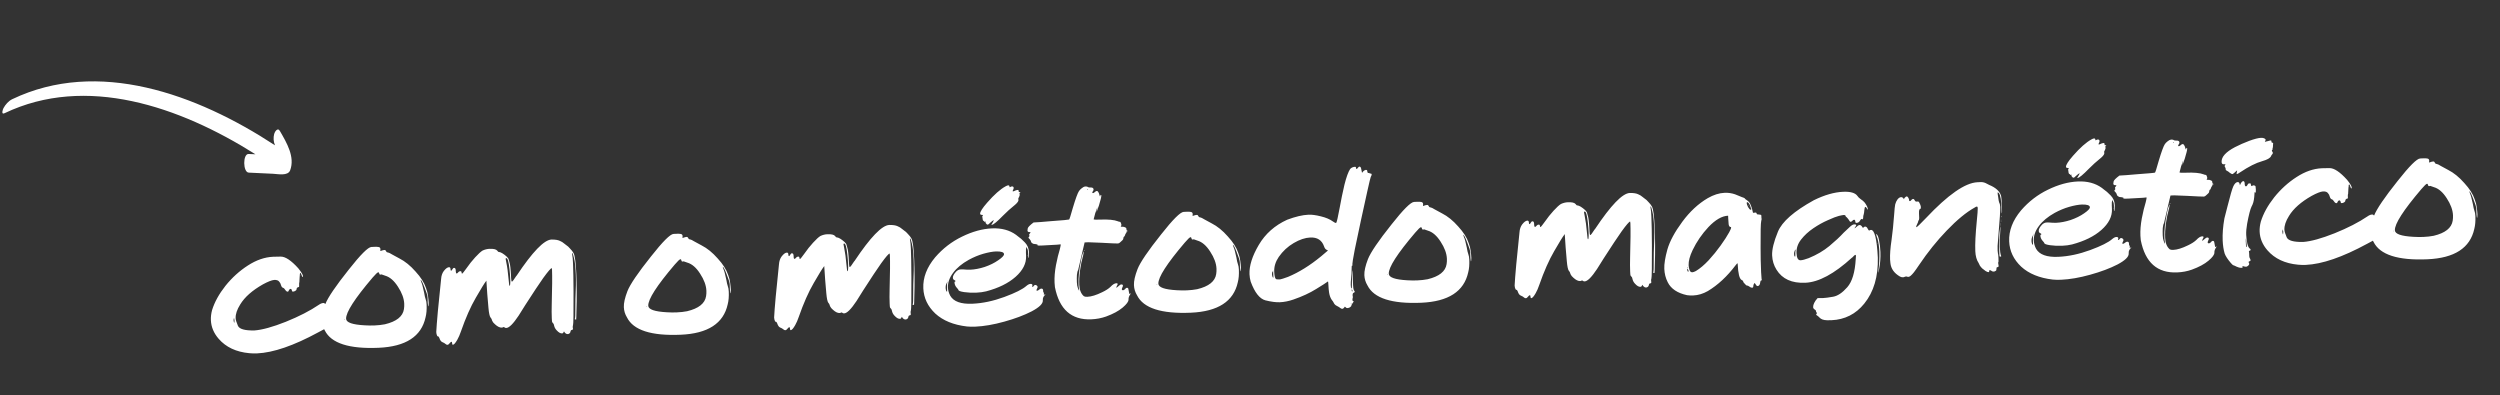 <svg xmlns="http://www.w3.org/2000/svg" width="291" height="46" viewBox="0 0 291 46" fill="none"><rect x="0" y="0" width="291" height="46" fill="#333333" stroke="none"/><g clip-path="url(#clip0_2129_697)"><path d="M0.535 13.175C9.998 8.653 20.885 12.371 29.733 17.958C29.467 17.946 29.203 17.932 28.94 17.923C28.245 17.892 28.271 20.062 28.952 20.093C29.888 20.138 30.826 20.179 31.766 20.226C32.354 20.252 33.517 20.517 33.776 19.817C34.347 18.271 33.393 16.649 32.578 15.243C32.31 14.78 31.971 15.369 31.915 15.59C31.803 16.016 31.826 16.494 32.01 16.914C22.857 10.908 11.373 6.787 1.429 11.543C0.984 11.756 0.634 12.171 0.405 12.585C0.332 12.716 0.091 13.388 0.535 13.175Z" fill="white"></path></g><path d="M34.949 32.058C34.935 32.059 34.928 32.052 34.928 32.038C34.926 32.01 34.933 31.996 34.947 31.996L34.969 32.036L34.949 32.058ZM29.913 41.135C29.609 41.148 29.311 41.14 29.018 41.111C27.487 40.969 26.298 40.411 25.452 39.435C24.883 38.78 24.581 38.059 24.547 37.27C24.531 36.896 24.577 36.506 24.684 36.099C24.976 35.158 25.497 34.213 26.246 33.266C27.009 32.318 27.876 31.532 28.848 30.907C29.832 30.269 30.816 29.928 31.798 29.886C31.84 29.884 32.131 29.878 32.671 29.869C33.211 29.859 33.897 30.315 34.727 31.236C35.078 31.678 35.258 31.975 35.264 32.127C35.267 32.197 35.262 32.232 35.248 32.232C35.179 32.235 35.135 32.175 35.115 32.051C35.052 31.859 34.999 31.765 34.958 31.766C34.916 31.768 34.889 31.943 34.876 32.29C34.869 32.443 34.861 32.582 34.853 32.707C34.857 32.818 34.847 32.894 34.821 32.937C34.809 32.979 34.808 33.118 34.818 33.353C34.806 33.395 34.786 33.417 34.758 33.418L34.738 33.419C34.682 33.421 34.628 33.451 34.575 33.509C34.535 33.552 34.517 33.609 34.52 33.678C34.523 33.733 34.477 33.791 34.382 33.85C34.301 33.909 34.206 33.941 34.095 33.946C34.04 33.948 34.004 33.922 33.988 33.867C33.967 33.715 33.915 33.635 33.832 33.624C33.735 33.629 33.655 33.708 33.592 33.863C33.581 33.919 33.547 33.949 33.492 33.951C33.395 33.955 33.302 33.89 33.213 33.755C33.124 33.606 33.03 33.52 32.932 33.497C32.833 33.459 32.759 33.359 32.711 33.194C32.676 33.03 32.6 32.887 32.484 32.767C32.382 32.633 32.192 32.572 31.915 32.584C31.625 32.611 31.189 32.782 30.606 33.098C29.361 33.804 28.48 34.583 27.962 35.438C27.586 36.036 27.408 36.571 27.428 37.041C27.436 37.235 27.526 37.529 27.695 37.924C27.864 38.305 28.503 38.485 29.611 38.465C30.523 38.398 31.742 38.061 33.269 37.455C34.809 36.833 36.091 36.175 37.114 35.479C37.303 35.346 37.48 35.276 37.646 35.269C37.715 35.266 37.765 35.285 37.794 35.325C37.824 35.365 37.852 35.385 37.88 35.384C37.907 35.382 37.948 35.367 38.002 35.337C38.071 35.306 38.132 35.289 38.188 35.287C38.312 35.282 38.377 35.348 38.383 35.487C38.386 35.556 38.369 35.626 38.33 35.697C38.291 35.754 38.272 35.797 38.273 35.824C38.274 35.852 38.289 35.872 38.317 35.885C38.414 35.88 38.51 35.849 38.604 35.789C38.766 35.685 38.889 35.631 38.972 35.628C39.027 35.625 39.057 35.672 39.061 35.769C39.062 35.797 39.064 35.832 39.066 35.873C39.081 35.9 39.109 35.92 39.151 35.932C39.193 35.944 39.217 35.998 39.221 36.095L39.208 36.283C39.23 36.781 39.202 37.115 39.127 37.285C39.064 37.44 38.878 37.621 38.568 37.829C38.258 38.036 37.75 38.322 37.045 38.685C34.187 40.236 31.809 41.053 29.913 41.135ZM27.265 37.589C27.288 37.491 27.297 37.387 27.293 37.276L27.239 36.987L27.187 37.239C27.191 37.336 27.21 37.439 27.242 37.548L27.265 37.589ZM44.072 40.482C40.64 40.63 38.552 39.958 37.808 38.465C37.584 38.1 37.463 37.703 37.444 37.274C37.424 36.804 37.564 36.181 37.863 35.405C38.175 34.615 39.088 33.273 40.6 31.377C41.967 29.64 42.844 28.764 43.232 28.747L43.647 28.729C43.799 28.722 43.938 28.73 44.064 28.753C44.204 28.774 44.276 28.854 44.282 28.993L44.27 29.18C44.271 29.208 44.279 29.222 44.292 29.221L44.354 29.198C44.517 29.135 44.648 29.102 44.745 29.098C44.8 29.095 44.842 29.107 44.871 29.134C44.9 29.16 44.922 29.194 44.938 29.235C44.967 29.261 44.989 29.295 45.004 29.336C45.033 29.362 45.09 29.381 45.173 29.391C45.257 29.401 45.413 29.478 45.641 29.62L46.492 30.083C47.145 30.415 47.77 30.922 48.367 31.603C48.978 32.27 49.38 32.897 49.572 33.485C49.572 33.499 49.58 33.519 49.595 33.547C49.61 33.574 49.618 33.601 49.62 33.629C49.713 33.86 49.78 34.135 49.822 34.452C49.862 34.755 49.888 35.024 49.898 35.26C49.895 35.509 49.88 35.649 49.854 35.678C49.84 35.678 49.82 35.54 49.794 35.264L49.766 34.6C49.757 34.392 49.636 34.002 49.403 33.43C49.184 32.857 49.033 32.573 48.95 32.576C48.952 32.618 48.984 32.713 49.046 32.863C49.121 32.999 49.228 33.396 49.368 34.056C49.425 34.413 49.484 34.674 49.547 34.838C49.609 34.988 49.646 35.201 49.658 35.478C49.682 36.045 49.641 36.532 49.534 36.939C49.048 39.165 47.227 40.345 44.072 40.482ZM40.126 37.242L40.145 37.199C40.144 37.171 40.136 37.158 40.122 37.158C40.108 37.159 40.102 37.173 40.103 37.201C40.105 37.228 40.112 37.242 40.126 37.242ZM43.606 37.882C44.035 37.863 44.435 37.818 44.806 37.746C46.151 37.425 46.888 36.839 47.018 35.987C47.05 35.778 47.062 35.569 47.053 35.362C47.026 34.739 46.783 34.077 46.323 33.376C45.877 32.674 45.38 32.245 44.832 32.089C44.664 32.04 44.558 32.003 44.515 31.977C44.473 31.951 44.437 31.939 44.41 31.94L44.286 31.966C44.245 31.968 44.209 31.956 44.181 31.93C44.165 31.889 44.149 31.848 44.134 31.807C44.132 31.765 44.117 31.738 44.089 31.726C44.074 31.698 44.059 31.685 44.045 31.686C43.948 31.69 43.722 31.901 43.365 32.318C41.281 34.765 40.254 36.362 40.286 37.11C40.305 37.539 41.03 37.792 42.461 37.868C42.864 37.893 43.246 37.897 43.606 37.882ZM52.716 40.129C52.661 40.132 52.63 40.07 52.625 39.946C52.62 39.835 52.597 39.781 52.556 39.782C52.5 39.785 52.426 39.844 52.334 39.958C52.256 40.073 52.169 40.132 52.072 40.136C52.002 40.139 51.925 40.101 51.838 40.022C51.766 39.955 51.652 39.891 51.497 39.828C51.342 39.766 51.224 39.604 51.143 39.344C51.082 39.222 51.045 39.161 51.031 39.162L50.99 39.164C50.962 39.165 50.926 39.139 50.882 39.085C50.821 38.949 50.787 38.805 50.781 38.653C50.778 38.584 50.798 38.264 50.843 37.694L50.967 36.233C51.193 34.087 51.319 32.834 51.346 32.473C51.371 32.097 51.475 31.788 51.659 31.544C51.882 31.257 52.084 31.11 52.264 31.102C52.374 31.097 52.433 31.171 52.44 31.323L52.442 31.385C52.446 31.468 52.475 31.509 52.531 31.506C52.558 31.505 52.598 31.455 52.649 31.356C52.713 31.242 52.78 31.184 52.849 31.181C52.974 31.175 53.041 31.276 53.05 31.484L53.056 31.629C53.062 31.768 53.099 31.835 53.169 31.832C53.21 31.831 53.264 31.787 53.329 31.701C53.395 31.615 53.476 31.57 53.573 31.565C53.67 31.561 53.721 31.608 53.725 31.704C53.729 31.801 53.752 31.849 53.793 31.847C53.835 31.845 53.999 31.644 54.287 31.243C54.613 30.772 54.955 30.341 55.313 29.951C55.684 29.547 55.97 29.285 56.173 29.165C56.431 29.043 56.699 28.976 56.975 28.964C57.446 28.944 57.747 29.014 57.879 29.175C57.939 29.283 58.011 29.336 58.094 29.332C58.302 29.351 58.601 29.532 58.99 29.876C59.136 30.022 59.21 30.137 59.213 30.22C59.23 30.288 59.255 30.377 59.287 30.487C59.381 30.732 59.447 31.298 59.485 32.183L59.493 32.37C59.505 32.647 59.539 32.784 59.594 32.782C59.65 32.779 59.814 32.564 60.087 32.137L60.146 32.072C61.982 29.317 63.329 27.92 64.187 27.883C64.617 27.879 64.938 27.927 65.15 28.029C65.362 28.117 65.532 28.22 65.662 28.34C65.735 28.406 65.828 28.478 65.942 28.556C66.056 28.621 66.193 28.746 66.354 28.934C66.527 29.106 66.667 29.288 66.772 29.477C66.924 29.776 67.028 30.582 67.085 31.897C67.109 32.464 67.125 33.143 67.131 33.933C67.137 34.709 67.127 35.444 67.102 36.139C67.089 36.819 67.077 37.173 67.064 37.201C66.953 37.192 66.896 37.166 66.895 37.125C66.894 37.111 66.907 37.09 66.933 37.061C66.959 37.018 66.971 36.657 66.97 35.978C66.966 35.562 66.969 35.167 66.981 34.792C67.041 33.611 67.055 32.654 67.023 31.92C66.987 31.076 66.918 30.455 66.818 30.057C66.731 29.645 66.653 29.441 66.584 29.444L66.585 29.485C66.587 29.527 66.598 29.609 66.617 29.733C66.649 29.843 66.677 30.154 66.699 30.666C66.732 31.441 66.752 32.542 66.758 33.97C66.768 36.437 66.748 37.734 66.698 37.861C66.671 37.89 66.662 37.988 66.669 38.154L66.693 38.236C66.698 38.347 66.652 38.404 66.555 38.408C66.472 38.412 66.419 38.483 66.398 38.623C66.376 38.749 66.289 38.836 66.139 38.884L66.076 38.886C65.966 38.891 65.859 38.84 65.758 38.734L65.647 38.572C65.621 38.615 65.595 38.665 65.57 38.721C65.545 38.778 65.498 38.807 65.428 38.81C65.235 38.819 65.029 38.703 64.81 38.463C64.665 38.317 64.568 38.154 64.519 37.976C64.483 37.784 64.436 37.668 64.379 37.629C64.335 37.575 64.299 37.528 64.269 37.488C64.253 37.447 64.24 37.288 64.228 37.011C64.208 36.555 64.206 36.028 64.222 35.431C64.277 33.502 64.288 32.156 64.255 31.395L64.227 31.209C64.116 31.214 63.786 31.596 63.236 32.354C62.779 32.998 62.082 34.047 61.147 35.502C60.927 35.871 60.668 36.285 60.369 36.741C59.744 37.684 59.265 38.162 58.933 38.176C58.85 38.18 58.787 38.161 58.744 38.122C58.7 38.082 58.658 38.063 58.616 38.065C58.589 38.066 58.555 38.081 58.514 38.111C58.487 38.126 58.453 38.134 58.411 38.136C58.176 38.146 57.914 38.019 57.626 37.754C57.467 37.622 57.358 37.489 57.296 37.352C57.246 37.16 57.178 37.025 57.092 36.945C56.989 36.811 56.91 36.44 56.856 35.833C56.755 34.769 56.675 33.712 56.615 32.661C56.601 32.662 56.588 32.683 56.576 32.725C56.392 32.955 55.997 33.596 55.391 34.648C54.784 35.686 54.203 37.001 53.648 38.592C53.525 38.957 53.386 39.275 53.232 39.545C53.012 39.929 52.841 40.124 52.716 40.129ZM59.324 33.272C59.352 33.271 59.371 33.221 59.38 33.124C59.403 33.012 59.407 32.783 59.392 32.437C59.377 32.091 59.347 31.718 59.302 31.318C59.21 30.462 59.088 30.038 58.935 30.044C58.908 30.046 58.887 30.053 58.874 30.068C58.861 30.082 58.855 30.103 58.856 30.131C58.858 30.186 58.885 30.331 58.937 30.564C59.041 31.045 59.133 31.741 59.215 32.653C59.246 33.067 59.283 33.274 59.324 33.272ZM79.243 38.962C75.811 39.111 73.723 38.438 72.979 36.945C72.755 36.581 72.634 36.184 72.616 35.755C72.596 35.284 72.735 34.661 73.034 33.886C73.347 33.096 74.259 31.753 75.772 29.858C77.139 28.121 78.016 27.244 78.403 27.228L78.819 27.21C78.971 27.203 79.11 27.211 79.236 27.233C79.375 27.255 79.448 27.335 79.454 27.474L79.441 27.661C79.442 27.689 79.45 27.702 79.464 27.702L79.525 27.678C79.689 27.616 79.819 27.582 79.916 27.578C79.971 27.576 80.013 27.588 80.042 27.614C80.071 27.641 80.093 27.675 80.109 27.715C80.138 27.742 80.16 27.776 80.176 27.817C80.205 27.843 80.261 27.861 80.344 27.872C80.428 27.882 80.584 27.958 80.812 28.101L81.664 28.563C82.316 28.896 82.941 29.402 83.539 30.084C84.15 30.751 84.551 31.378 84.743 31.966C84.744 31.98 84.751 32 84.767 32.027C84.782 32.054 84.79 32.082 84.791 32.109C84.884 32.341 84.951 32.615 84.993 32.932C85.034 33.236 85.059 33.505 85.069 33.74C85.066 33.99 85.052 34.129 85.025 34.158C85.011 34.159 84.991 34.021 84.966 33.745L84.937 33.081C84.928 32.873 84.807 32.483 84.574 31.911C84.356 31.338 84.205 31.053 84.121 31.057C84.123 31.098 84.155 31.194 84.217 31.344C84.292 31.479 84.4 31.877 84.539 32.536C84.596 32.894 84.656 33.155 84.718 33.319C84.78 33.469 84.817 33.682 84.829 33.959C84.854 34.526 84.812 35.013 84.705 35.42C84.219 37.645 82.398 38.826 79.243 38.962ZM75.297 35.722L75.316 35.68C75.315 35.652 75.307 35.639 75.294 35.639C75.28 35.64 75.273 35.654 75.275 35.682C75.276 35.709 75.283 35.723 75.297 35.722ZM78.777 36.362C79.206 36.344 79.606 36.299 79.978 36.227C81.322 35.906 82.06 35.319 82.189 34.468C82.222 34.258 82.234 34.05 82.225 33.842C82.198 33.22 81.954 32.558 81.494 31.857C81.048 31.155 80.551 30.726 80.004 30.569C79.835 30.521 79.729 30.484 79.687 30.458C79.644 30.432 79.609 30.42 79.581 30.421L79.457 30.447C79.416 30.449 79.381 30.437 79.352 30.41C79.336 30.369 79.321 30.328 79.305 30.288C79.303 30.246 79.288 30.219 79.26 30.206C79.245 30.179 79.23 30.166 79.217 30.166C79.12 30.171 78.893 30.381 78.537 30.799C76.452 33.246 75.426 34.843 75.458 35.59C75.476 36.02 76.201 36.272 77.633 36.349C78.036 36.373 78.417 36.378 78.777 36.362ZM92.043 38.43C91.988 38.433 91.957 38.372 91.952 38.247C91.947 38.136 91.924 38.082 91.883 38.084C91.827 38.086 91.754 38.145 91.661 38.26C91.583 38.374 91.496 38.433 91.399 38.437C91.329 38.44 91.252 38.402 91.165 38.323C91.093 38.257 90.979 38.192 90.824 38.13C90.669 38.067 90.551 37.906 90.47 37.646C90.409 37.523 90.372 37.463 90.358 37.463L90.317 37.465C90.289 37.466 90.253 37.44 90.21 37.386C90.148 37.251 90.114 37.106 90.108 36.954C90.105 36.885 90.126 36.565 90.17 35.995L90.294 34.534C90.52 32.389 90.647 31.136 90.672 30.774C90.698 30.398 90.802 30.089 90.986 29.845C91.209 29.558 91.411 29.411 91.591 29.403C91.701 29.398 91.76 29.472 91.767 29.624L91.769 29.687C91.773 29.77 91.802 29.81 91.858 29.808C91.885 29.806 91.925 29.756 91.976 29.657C92.04 29.543 92.107 29.485 92.177 29.482C92.301 29.477 92.368 29.578 92.377 29.785L92.383 29.93C92.389 30.069 92.427 30.137 92.496 30.134C92.537 30.132 92.591 30.088 92.656 30.002C92.722 29.916 92.803 29.871 92.9 29.867C92.997 29.862 93.048 29.909 93.052 30.006C93.056 30.102 93.079 30.15 93.12 30.148C93.162 30.146 93.326 29.945 93.614 29.545C93.94 29.073 94.282 28.642 94.64 28.253C95.011 27.848 95.297 27.586 95.5 27.467C95.758 27.345 96.026 27.277 96.302 27.266C96.773 27.245 97.074 27.315 97.206 27.476C97.266 27.584 97.338 27.637 97.421 27.633C97.629 27.652 97.928 27.833 98.318 28.177C98.463 28.323 98.537 28.438 98.54 28.521C98.557 28.589 98.582 28.678 98.614 28.788C98.708 29.033 98.774 29.599 98.812 30.485L98.82 30.672C98.832 30.948 98.866 31.085 98.921 31.083C98.977 31.081 99.141 30.866 99.413 30.438L99.473 30.373C101.309 27.618 102.656 26.222 103.514 26.185C103.944 26.18 104.265 26.228 104.477 26.33C104.689 26.418 104.86 26.522 104.989 26.641C105.062 26.707 105.155 26.779 105.269 26.857C105.383 26.922 105.52 27.048 105.681 27.235C105.854 27.407 105.994 27.589 106.099 27.778C106.251 28.077 106.355 28.883 106.412 30.198C106.436 30.765 106.452 31.444 106.458 32.234C106.464 33.01 106.454 33.745 106.429 34.44C106.416 35.12 106.404 35.474 106.391 35.502C106.28 35.493 106.223 35.468 106.222 35.426C106.221 35.412 106.234 35.391 106.26 35.362C106.286 35.319 106.298 34.959 106.297 34.279C106.293 33.863 106.296 33.468 106.308 33.093C106.368 31.912 106.382 30.955 106.35 30.221C106.314 29.377 106.245 28.756 106.145 28.359C106.058 27.946 105.98 27.742 105.911 27.745L105.912 27.786C105.914 27.828 105.925 27.911 105.944 28.035C105.976 28.144 106.004 28.455 106.026 28.967C106.059 29.742 106.079 30.843 106.085 32.271C106.095 34.739 106.075 36.036 106.025 36.163C105.998 36.191 105.989 36.289 105.996 36.455L106.02 36.537C106.025 36.648 105.979 36.705 105.882 36.709C105.799 36.713 105.747 36.785 105.725 36.924C105.703 37.05 105.616 37.137 105.466 37.185L105.403 37.188C105.293 37.193 105.187 37.142 105.085 37.035L104.974 36.873C104.948 36.916 104.922 36.966 104.897 37.022C104.872 37.079 104.825 37.109 104.755 37.112C104.562 37.12 104.356 37.004 104.137 36.764C103.992 36.618 103.895 36.456 103.846 36.278C103.81 36.085 103.763 35.969 103.706 35.93C103.662 35.877 103.626 35.83 103.596 35.789C103.58 35.748 103.567 35.589 103.555 35.313C103.535 34.856 103.533 34.329 103.549 33.732C103.604 31.803 103.615 30.457 103.582 29.696L103.554 29.51C103.443 29.515 103.113 29.897 102.563 30.655C102.106 31.299 101.409 32.348 100.474 33.803C100.254 34.173 99.995 34.586 99.696 35.043C99.071 35.985 98.592 36.463 98.26 36.477C98.177 36.481 98.114 36.463 98.071 36.423C98.027 36.383 97.985 36.364 97.944 36.366C97.916 36.367 97.882 36.383 97.841 36.412C97.814 36.427 97.78 36.436 97.739 36.437C97.503 36.447 97.241 36.32 96.953 36.055C96.794 35.924 96.685 35.79 96.623 35.654C96.573 35.462 96.505 35.326 96.418 35.247C96.316 35.112 96.237 34.741 96.183 34.134C96.082 33.071 96.002 32.013 95.942 30.962C95.928 30.963 95.915 30.984 95.903 31.026C95.719 31.256 95.324 31.897 94.718 32.949C94.111 33.987 93.53 35.302 92.975 36.893C92.852 37.258 92.713 37.577 92.559 37.847C92.34 38.23 92.168 38.425 92.043 38.43ZM98.651 31.573C98.679 31.572 98.698 31.523 98.707 31.425C98.73 31.313 98.734 31.084 98.719 30.738C98.704 30.392 98.674 30.019 98.629 29.619C98.537 28.764 98.415 28.339 98.263 28.346C98.235 28.347 98.214 28.355 98.201 28.369C98.188 28.383 98.182 28.404 98.183 28.432C98.186 28.488 98.213 28.632 98.264 28.865C98.368 29.346 98.461 30.042 98.542 30.954C98.573 31.369 98.61 31.575 98.651 31.573ZM119.621 29.752C119.608 29.753 119.6 29.746 119.6 29.732C119.599 29.705 119.605 29.691 119.619 29.69L119.64 29.71L119.621 29.752ZM113.511 38.023C113.165 38.038 112.846 38.031 112.553 38.002C110.993 37.82 109.765 37.318 108.87 36.497C107.988 35.662 107.523 34.684 107.474 33.563C107.42 32.317 107.881 31.112 108.857 29.947C109.742 28.924 110.782 28.124 111.977 27.545C113.185 26.952 114.35 26.632 115.471 26.583C116.578 26.535 117.511 26.786 118.269 27.336L118.442 27.474C118.713 27.656 118.994 27.901 119.284 28.207C119.589 28.513 119.751 28.894 119.77 29.351C119.762 29.795 119.737 30.017 119.695 30.019C119.682 30.02 119.673 29.993 119.671 29.937L119.668 29.376C119.662 29.251 119.651 29.155 119.634 29.086C119.617 29.017 119.594 28.963 119.565 28.923C119.535 28.869 119.504 28.808 119.474 28.739C119.474 28.753 119.469 28.781 119.457 28.823C119.444 28.852 119.433 28.915 119.423 29.012C119.413 29.096 119.412 29.227 119.419 29.407L119.436 29.802C119.473 30.66 119.065 31.468 118.21 32.226C117.369 32.969 116.228 33.531 114.789 33.912C114.446 33.996 114.067 34.047 113.652 34.065C113.154 34.087 112.681 34.066 112.235 34.002C111.788 33.938 111.563 33.851 111.558 33.74C111.557 33.712 111.484 33.618 111.338 33.458C111.192 33.284 111.114 33.094 111.105 32.886C111.102 32.817 111.122 32.781 111.163 32.779C111.204 32.764 111.224 32.742 111.223 32.715C111.221 32.673 111.171 32.634 111.072 32.596C110.973 32.545 110.92 32.457 110.915 32.333C110.906 32.125 111.041 31.877 111.32 31.587C111.4 31.515 111.474 31.463 111.542 31.432C111.609 31.388 111.712 31.362 111.85 31.357C112.003 31.35 112.232 31.361 112.538 31.389L112.954 31.392C113.466 31.37 114.023 31.263 114.625 31.07C115.226 30.864 115.748 30.606 116.193 30.295C116.651 29.985 116.876 29.746 116.869 29.58C116.859 29.358 116.55 29.254 115.94 29.267C115.525 29.284 115.03 29.375 114.455 29.539C113.893 29.701 113.335 29.934 112.779 30.235C111.967 30.686 111.351 31.198 110.932 31.77C110.513 32.329 110.316 32.899 110.341 33.481C110.354 33.799 110.444 34.114 110.61 34.426C111 35.102 111.859 35.411 113.188 35.354C114.378 35.303 115.614 35.041 116.897 34.57C118.18 34.099 119.042 33.666 119.482 33.273C119.656 33.127 119.812 33.051 119.951 33.045C120.075 33.039 120.154 33.084 120.185 33.18L120.13 33.349L120.174 33.389C120.243 33.386 120.297 33.349 120.335 33.278C120.374 33.207 120.428 33.17 120.497 33.167C120.552 33.164 120.608 33.183 120.666 33.222C120.737 33.26 120.774 33.321 120.777 33.404C120.78 33.459 120.755 33.53 120.703 33.615C120.665 33.686 120.646 33.742 120.648 33.784C120.65 33.825 120.672 33.845 120.713 33.844C120.782 33.841 120.877 33.788 120.998 33.686C121.064 33.627 121.132 33.597 121.202 33.594C121.34 33.588 121.412 33.654 121.418 33.792L121.423 33.896C121.425 33.952 121.441 33.999 121.47 34.04C121.499 34.066 121.514 34.093 121.516 34.121L121.501 34.267C121.502 34.295 121.51 34.308 121.524 34.308L121.709 34.258C121.709 34.272 121.689 34.294 121.649 34.323C121.609 34.353 121.549 34.425 121.471 34.539C121.406 34.639 121.377 34.772 121.384 34.938L121.386 34.979C121.402 35.353 120.97 35.774 120.089 36.241C119.207 36.695 118.143 37.095 116.896 37.44C115.663 37.784 114.535 37.979 113.511 38.023ZM110.237 33.963C110.251 33.963 110.252 33.831 110.24 33.568C110.224 33.181 110.24 32.923 110.29 32.796L110.289 32.755C110.289 32.769 110.276 32.797 110.251 32.84C110.224 32.869 110.186 32.947 110.136 33.074C110.086 33.2 110.065 33.347 110.072 33.513C110.076 33.61 110.094 33.713 110.127 33.823C110.172 33.918 110.209 33.965 110.237 33.963ZM110.328 32.712L110.327 32.691L110.265 32.694C110.266 32.707 110.28 32.714 110.308 32.712L110.328 32.712ZM115.453 26.168C115.411 26.17 115.39 26.164 115.39 26.15L115.507 25.979L115.68 25.659C115.68 25.645 115.673 25.639 115.659 25.639C115.603 25.642 115.462 25.745 115.235 25.949C115.182 26.006 115.129 26.057 115.076 26.101C115.021 26.131 114.98 26.147 114.953 26.148C114.897 26.15 114.826 26.091 114.737 25.97C114.722 25.943 114.713 25.902 114.711 25.846L114.73 25.804C114.729 25.79 114.722 25.784 114.708 25.784L114.626 25.809C114.599 25.81 114.578 25.811 114.564 25.811C114.563 25.797 114.556 25.777 114.54 25.75C114.539 25.722 114.518 25.709 114.476 25.711C114.434 25.699 114.404 25.645 114.386 25.549C114.381 25.438 114.371 25.362 114.356 25.321C114.339 25.266 114.331 25.232 114.33 25.218C114.329 25.191 114.342 25.169 114.369 25.154C114.396 25.125 114.409 25.104 114.408 25.09C114.406 25.035 114.377 25.008 114.321 25.011C114.169 25.017 114.091 24.972 114.087 24.875C114.077 24.654 114.35 24.226 114.905 23.592C115.724 22.655 116.438 22.021 117.048 21.69C117.183 21.615 117.286 21.576 117.355 21.573C117.452 21.569 117.503 21.622 117.507 21.733C117.509 21.774 117.524 21.794 117.551 21.793C117.565 21.793 117.592 21.777 117.633 21.748C117.687 21.718 117.742 21.702 117.797 21.699C117.922 21.694 117.987 21.754 117.992 21.878C117.995 21.947 117.971 22.025 117.919 22.11C117.88 22.181 117.862 22.23 117.863 22.258C117.877 22.271 117.912 22.277 117.967 22.274C118.157 22.169 118.342 22.113 118.522 22.105C118.55 22.117 118.566 22.158 118.569 22.228C118.571 22.283 118.58 22.324 118.595 22.351C118.623 22.364 118.658 22.369 118.699 22.367C118.755 22.365 118.783 22.371 118.783 22.385C118.784 22.398 118.757 22.427 118.704 22.471C118.664 22.515 118.645 22.557 118.647 22.599L118.648 22.619L118.689 22.617C118.703 22.617 118.711 22.63 118.712 22.658L118.62 22.932C118.594 22.989 118.569 23.032 118.542 23.061C118.529 23.075 118.524 23.117 118.527 23.186C118.541 23.199 118.549 23.22 118.55 23.247L118.535 23.373C118.486 23.527 118.294 23.737 117.959 24.001C117.624 24.265 117.223 24.629 116.758 25.093C116.068 25.802 115.633 26.16 115.453 26.168ZM126.207 29.156C126.179 29.157 126.165 29.151 126.164 29.137C126.163 29.109 126.176 29.095 126.204 29.093C126.231 29.092 126.246 29.105 126.247 29.133C126.248 29.147 126.234 29.155 126.207 29.156ZM127.031 37.169C124.72 37.268 123.307 36.019 122.793 33.421C122.772 33.255 122.757 33.083 122.75 32.903C122.723 32.294 122.777 31.619 122.912 30.879C123.059 30.124 123.212 29.493 123.371 28.987C123.441 28.693 123.475 28.518 123.473 28.463C123.472 28.449 123.444 28.443 123.389 28.446L123.058 28.481L121.357 28.575C121.052 28.588 120.879 28.589 120.837 28.577C120.794 28.551 120.766 28.538 120.752 28.539L120.751 28.518L120.792 28.495L120.728 28.457C120.601 28.42 120.51 28.404 120.455 28.406C120.344 28.411 120.246 28.38 120.16 28.315C120.06 28.25 120.009 28.183 120.006 28.113C120.003 28.044 119.95 27.949 119.848 27.829C119.776 27.763 119.732 27.716 119.717 27.689L119.716 27.668C119.715 27.641 119.734 27.605 119.774 27.562C119.814 27.519 119.833 27.483 119.832 27.455C119.83 27.428 119.823 27.407 119.808 27.394C119.793 27.367 119.785 27.346 119.785 27.333C119.783 27.305 119.79 27.284 119.803 27.27C119.815 27.241 119.848 27.198 119.901 27.14C119.94 27.083 119.96 27.048 119.959 27.034C119.958 27.02 119.93 27.014 119.875 27.017C119.695 27.025 119.602 26.966 119.597 26.842C119.596 26.814 119.606 26.73 119.628 26.591C119.65 26.451 119.875 26.22 120.305 25.896C120.762 25.876 121.411 25.827 122.254 25.749C123.677 25.646 124.409 25.58 124.449 25.551C124.49 25.521 124.63 25.078 124.87 24.222C125.197 23.127 125.439 22.465 125.596 22.236C125.674 22.122 125.78 22.013 125.914 21.91C126.048 21.794 126.184 21.725 126.321 21.706C126.474 21.699 126.579 21.722 126.636 21.775C126.694 21.814 126.798 21.831 126.95 21.824C127.172 21.814 127.286 21.893 127.293 22.059C127.296 22.114 127.271 22.177 127.218 22.249C127.166 22.321 127.141 22.377 127.143 22.419C127.144 22.46 127.173 22.48 127.228 22.477C127.27 22.476 127.317 22.453 127.371 22.409C127.491 22.293 127.592 22.233 127.675 22.229L127.738 22.247C127.78 22.259 127.824 22.313 127.87 22.408C127.915 22.489 127.946 22.571 127.964 22.654C127.981 22.722 127.997 22.777 128.012 22.818C128.027 22.845 128.042 22.858 128.056 22.858C128.07 22.857 128.076 22.85 128.076 22.836C128.089 22.822 128.095 22.807 128.095 22.794L128.071 22.732L128.068 22.67L128.112 22.71L128.174 22.707C128.188 22.706 128.195 22.72 128.197 22.747C128.203 22.9 128.109 23.292 127.915 23.924C127.84 24.122 127.778 24.291 127.729 24.431C127.693 24.572 127.668 24.642 127.655 24.643L127.653 24.601C127.651 24.56 127.667 24.455 127.702 24.287L127.735 24.099C127.722 24.113 127.703 24.169 127.68 24.267C127.53 24.648 127.415 25.027 127.334 25.405L127.298 25.532C127.383 25.57 127.619 25.58 128.006 25.563C128.989 25.521 129.699 25.587 130.136 25.762C130.207 25.801 130.277 25.819 130.346 25.816C130.416 25.813 130.475 25.907 130.525 26.099C130.529 26.196 130.525 26.252 130.511 26.266C130.498 26.281 130.479 26.316 130.454 26.373C130.454 26.387 130.489 26.392 130.558 26.389C130.724 26.382 130.857 26.404 130.956 26.455C131.055 26.492 131.106 26.546 131.109 26.615L131.11 26.636C131.113 26.705 131.122 26.76 131.138 26.801C131.167 26.827 131.195 26.847 131.223 26.859C131.251 26.858 131.265 26.871 131.267 26.899C131.267 26.913 131.247 26.921 131.205 26.922L131.184 26.903C131.157 26.918 131.137 26.953 131.126 27.009C131.128 27.051 131.115 27.086 131.089 27.115C131.062 27.144 131.036 27.179 131.01 27.222C130.984 27.265 130.959 27.328 130.935 27.413C130.924 27.482 130.892 27.525 130.837 27.542C130.796 27.557 130.771 27.621 130.762 27.732C130.753 27.843 130.708 27.928 130.627 27.987C130.561 28.046 130.481 28.119 130.387 28.206C130.308 28.292 130.22 28.338 130.123 28.342C129.957 28.349 129.318 28.321 128.206 28.258L126.685 28.199L126.249 28.218L125.494 31.433C125.429 31.532 125.381 31.722 125.352 32C125.336 32.264 125.334 32.549 125.347 32.853C125.36 33.144 125.397 33.364 125.459 33.514C125.537 33.718 125.583 33.82 125.597 33.82C125.611 33.819 125.617 33.798 125.615 33.757L125.556 33.343L125.544 33.073C125.51 32.298 125.609 31.365 125.839 30.274C125.941 29.743 126.051 29.398 126.169 29.241C126.17 29.282 126.142 29.436 126.085 29.702C125.737 30.965 125.586 32.115 125.63 33.153C125.657 33.762 125.835 34.205 126.166 34.481C126.252 34.533 126.384 34.555 126.564 34.547C127.035 34.527 127.609 34.35 128.288 34.016C128.709 33.817 129.033 33.609 129.259 33.391C129.511 33.117 129.741 32.975 129.948 32.966C130.045 32.962 130.095 32.995 130.098 33.064C130.1 33.105 130.068 33.176 130.003 33.276C129.952 33.375 129.927 33.439 129.928 33.466C129.929 33.48 129.936 33.487 129.95 33.486C129.978 33.485 130.058 33.426 130.192 33.309C130.325 33.179 130.433 33.112 130.516 33.108C130.64 33.103 130.705 33.149 130.709 33.245C130.711 33.301 130.687 33.378 130.636 33.477C130.598 33.562 130.58 33.625 130.582 33.667C130.584 33.722 130.599 33.756 130.628 33.769C130.67 33.781 130.705 33.786 130.732 33.785C130.801 33.782 130.876 33.737 130.955 33.651C131.034 33.55 131.101 33.499 131.157 33.496C131.281 33.491 131.346 33.558 131.352 33.696C131.372 33.834 131.399 33.971 131.433 34.108C131.435 34.178 131.451 34.212 131.479 34.211L131.642 34.141C131.642 34.155 131.623 34.183 131.583 34.227C131.505 34.341 131.447 34.447 131.41 34.546C131.372 34.645 131.356 34.749 131.361 34.86C131.371 35.096 131.142 35.41 130.674 35.805C130.206 36.2 129.562 36.546 128.743 36.845C128.211 37.034 127.64 37.142 127.031 37.169ZM126.568 22.111C126.582 22.11 126.595 22.103 126.608 22.088C126.635 22.059 126.647 22.031 126.646 22.003L126.645 21.983C126.632 21.983 126.611 21.998 126.585 22.027C126.572 22.041 126.566 22.062 126.567 22.09L126.568 22.111ZM138.619 36.398C135.187 36.546 133.099 35.873 132.355 34.381C132.131 34.016 132.01 33.619 131.992 33.19C131.971 32.719 132.111 32.096 132.41 31.321C132.722 30.531 133.635 29.188 135.148 27.293C136.514 25.556 137.392 24.68 137.779 24.663L138.194 24.645C138.346 24.638 138.485 24.646 138.611 24.669C138.751 24.69 138.824 24.77 138.83 24.909L138.817 25.096C138.818 25.124 138.826 25.138 138.839 25.137L138.901 25.113C139.064 25.051 139.195 25.018 139.292 25.014C139.347 25.011 139.389 25.023 139.418 25.05C139.447 25.076 139.469 25.11 139.485 25.151C139.514 25.177 139.536 25.211 139.551 25.252C139.58 25.278 139.637 25.297 139.72 25.307C139.804 25.317 139.96 25.394 140.188 25.536L141.04 25.999C141.692 26.331 142.317 26.838 142.915 27.519C143.526 28.186 143.927 28.813 144.119 29.401C144.119 29.415 144.127 29.435 144.142 29.462C144.157 29.489 144.165 29.517 144.167 29.545C144.26 29.776 144.327 30.051 144.369 30.368C144.409 30.671 144.435 30.94 144.445 31.175C144.442 31.425 144.427 31.564 144.401 31.593C144.387 31.594 144.367 31.456 144.341 31.18L144.313 30.516C144.304 30.308 144.183 29.918 143.95 29.346C143.731 28.773 143.58 28.488 143.497 28.492C143.499 28.534 143.531 28.629 143.593 28.779C143.668 28.915 143.775 29.312 143.915 29.971C143.972 30.329 144.032 30.59 144.094 30.754C144.156 30.904 144.193 31.117 144.205 31.394C144.229 31.961 144.188 32.448 144.081 32.855C143.595 35.081 141.774 36.261 138.619 36.398ZM134.673 33.157L134.692 33.115C134.691 33.087 134.683 33.074 134.669 33.074C134.656 33.075 134.649 33.089 134.65 33.117C134.652 33.145 134.659 33.158 134.673 33.157ZM138.153 33.797C138.582 33.779 138.982 33.734 139.353 33.662C140.698 33.341 141.435 32.754 141.565 31.903C141.597 31.694 141.609 31.485 141.6 31.278C141.573 30.655 141.33 29.993 140.87 29.292C140.424 28.59 139.927 28.161 139.379 28.004C139.211 27.956 139.105 27.919 139.062 27.893C139.02 27.867 138.985 27.855 138.957 27.856L138.833 27.882C138.792 27.884 138.757 27.872 138.728 27.845C138.712 27.805 138.696 27.764 138.681 27.723C138.679 27.681 138.664 27.654 138.636 27.641C138.621 27.614 138.606 27.601 138.592 27.602C138.495 27.606 138.269 27.817 137.913 28.234C135.828 30.681 134.801 32.278 134.834 33.026C134.852 33.455 135.577 33.708 137.008 33.784C137.412 33.809 137.793 33.813 138.153 33.797ZM156.243 35.948C156.16 35.952 156.075 35.914 155.989 35.834C155.903 35.769 155.775 35.691 155.604 35.602C155.435 35.526 155.311 35.399 155.234 35.222C155.189 35.127 155.115 35.02 155.013 34.899C154.865 34.684 154.762 34.404 154.706 34.06C154.667 33.798 154.64 33.494 154.625 33.148C154.614 32.885 154.594 32.754 154.566 32.756L154.547 32.777C154.399 32.895 153.947 33.184 153.191 33.647C152.448 34.109 151.571 34.514 150.56 34.863C150.014 35.053 149.485 35.159 148.973 35.181C148.53 35.2 147.972 35.127 147.3 34.962C146.626 34.783 146.054 34.059 145.584 32.79C145.502 32.516 145.455 32.227 145.442 31.923C145.4 30.94 145.76 29.802 146.522 28.507C147.284 27.212 148.385 26.236 149.827 25.577C150.782 25.217 151.612 25.022 152.318 24.991C152.691 24.975 153.165 25.038 153.74 25.18C154.328 25.321 154.802 25.522 155.16 25.784C155.331 25.901 155.444 25.959 155.5 25.956L155.54 25.934C155.606 25.848 155.74 25.26 155.942 24.169C156.099 23.289 156.282 22.401 156.493 21.504C156.718 20.607 156.941 19.995 157.162 19.666C157.308 19.507 157.505 19.423 157.754 19.412C157.81 19.423 157.84 19.471 157.844 19.554C157.847 19.637 157.87 19.677 157.911 19.675C157.939 19.674 157.986 19.631 158.051 19.545C158.116 19.445 158.183 19.393 158.252 19.39C158.28 19.389 158.316 19.408 158.359 19.448C158.402 19.474 158.433 19.563 158.454 19.714C158.487 19.852 158.513 19.968 158.531 20.065L158.534 20.127L158.672 19.954C158.765 19.854 158.866 19.794 158.976 19.775C159.087 19.77 159.144 19.809 159.148 19.892C159.155 20.058 159.2 20.14 159.283 20.136L159.387 20.132L159.388 20.152L159.452 20.191C159.576 20.186 159.647 20.217 159.664 20.286C159.667 20.369 159.63 20.475 159.553 20.603C159.515 20.688 159.385 21.227 159.165 22.221C158.944 23.201 158.695 24.335 158.418 25.622C158.141 26.91 157.899 28.057 157.693 29.064C157.501 30.071 157.407 30.636 157.413 30.761L157.438 30.864C157.439 30.892 157.433 30.906 157.419 30.906L157.398 30.907C157.343 30.91 157.32 31.028 157.33 31.264C157.343 31.554 157.31 32.076 157.232 32.828L157.225 33.161C157.237 33.438 157.264 33.575 157.305 33.573L157.326 33.572C157.354 33.571 157.368 33.252 157.368 32.614C157.376 31.837 157.387 31.448 157.401 31.448C157.415 31.447 157.429 31.613 157.443 31.945L157.498 33.211C157.508 33.46 157.537 33.646 157.584 33.769C157.658 33.863 157.695 33.931 157.697 33.972C157.685 34.014 157.638 34.051 157.556 34.082C157.474 34.114 157.437 34.219 157.445 34.399L157.473 34.564C157.475 34.62 157.464 34.675 157.439 34.732C157.427 34.774 157.422 34.823 157.424 34.878C157.426 34.934 157.428 34.968 157.429 34.982C157.444 35.009 157.472 35.036 157.515 35.062L157.556 35.039C157.57 35.038 157.577 35.045 157.577 35.059C157.578 35.073 157.565 35.101 157.54 35.144C157.514 35.2 157.482 35.25 157.442 35.293C157.351 35.422 157.305 35.5 157.307 35.528C157.31 35.611 157.265 35.682 157.17 35.742C157.09 35.815 156.981 35.854 156.843 35.86C156.773 35.863 156.717 35.845 156.674 35.805C156.631 35.765 156.587 35.725 156.544 35.686C156.531 35.7 156.518 35.721 156.505 35.75C156.492 35.778 156.459 35.814 156.406 35.858C156.367 35.915 156.312 35.945 156.243 35.948ZM148.205 32.323C148.218 32.323 148.225 32.302 148.223 32.26L148.189 31.471C148.175 31.472 148.169 31.5 148.171 31.555C148.134 31.64 148.101 31.697 148.075 31.726C148.062 31.754 148.058 31.817 148.062 31.913C148.066 32.01 148.084 32.107 148.116 32.202C148.148 32.284 148.177 32.325 148.205 32.323ZM149.024 32.517C149.148 32.498 149.449 32.401 149.927 32.228C151.193 31.702 152.476 30.905 153.775 29.837L154.577 29.157L154.386 29.061C154.272 28.997 154.184 28.869 154.12 28.678C153.867 27.954 153.332 27.61 152.515 27.645C151.92 27.671 151.278 27.886 150.588 28.29C149.899 28.694 149.319 29.232 148.849 29.904C148.471 30.461 148.295 31.037 148.32 31.632C148.338 32.033 148.391 32.301 148.48 32.436C148.524 32.504 148.637 32.533 148.817 32.526L149.024 32.517ZM157.404 33.922C157.431 33.921 157.444 33.9 157.442 33.858C157.442 33.845 157.426 33.811 157.396 33.756C157.38 33.702 157.365 33.675 157.351 33.675C157.337 33.676 157.332 33.718 157.336 33.801C157.34 33.884 157.362 33.924 157.404 33.922ZM157.28 35.384L157.299 35.362C157.299 35.348 157.291 35.335 157.277 35.321C157.277 35.321 157.27 35.322 157.256 35.322C157.242 35.323 157.236 35.337 157.237 35.365C157.238 35.379 157.252 35.385 157.28 35.384ZM165.438 35.239C162.006 35.387 159.918 34.715 159.174 33.222C158.951 32.857 158.83 32.461 158.811 32.032C158.791 31.561 158.93 30.938 159.229 30.163C159.542 29.373 160.454 28.03 161.967 26.134C163.334 24.398 164.211 23.521 164.599 23.504L165.014 23.486C165.166 23.48 165.305 23.488 165.431 23.51C165.57 23.532 165.643 23.612 165.649 23.75L165.636 23.938C165.638 23.965 165.645 23.979 165.659 23.979L165.72 23.955C165.884 23.892 166.014 23.859 166.111 23.855C166.166 23.853 166.209 23.865 166.237 23.891C166.266 23.918 166.289 23.951 166.304 23.992C166.333 24.019 166.355 24.052 166.371 24.093C166.4 24.12 166.456 24.138 166.54 24.148C166.623 24.159 166.779 24.235 167.007 24.378L167.859 24.84C168.511 25.172 169.136 25.679 169.734 26.36C170.345 27.027 170.747 27.655 170.938 28.243C170.939 28.256 170.947 28.277 170.962 28.304C170.977 28.331 170.985 28.358 170.986 28.386C171.079 28.618 171.147 28.892 171.188 29.209C171.229 29.512 171.254 29.782 171.265 30.017C171.261 30.267 171.247 30.406 171.22 30.435C171.206 30.436 171.187 30.298 171.161 30.021L171.132 29.357C171.123 29.15 171.002 28.76 170.77 28.188C170.551 27.615 170.4 27.33 170.317 27.334C170.319 27.375 170.35 27.471 170.412 27.621C170.487 27.756 170.595 28.153 170.734 28.813C170.791 29.171 170.851 29.432 170.914 29.595C170.975 29.745 171.012 29.959 171.024 30.235C171.049 30.803 171.008 31.29 170.9 31.697C170.414 33.922 168.593 35.103 165.438 35.239ZM161.492 31.999L161.511 31.956C161.51 31.929 161.503 31.915 161.489 31.916C161.475 31.916 161.469 31.931 161.47 31.958C161.471 31.986 161.479 32 161.492 31.999ZM164.972 32.639C165.401 32.62 165.801 32.575 166.173 32.504C167.518 32.182 168.255 31.596 168.384 30.744C168.417 30.535 168.429 30.327 168.42 30.119C168.393 29.496 168.149 28.834 167.689 28.133C167.243 27.432 166.746 27.003 166.199 26.846C166.03 26.798 165.925 26.761 165.882 26.735C165.839 26.709 165.804 26.697 165.776 26.698L165.653 26.724C165.611 26.726 165.576 26.713 165.547 26.687C165.531 26.646 165.516 26.605 165.5 26.564C165.498 26.523 165.483 26.496 165.455 26.483C165.44 26.456 165.426 26.443 165.412 26.443C165.315 26.447 165.088 26.658 164.732 27.076C162.647 29.523 161.621 31.12 161.653 31.867C161.672 32.296 162.397 32.549 163.828 32.626C164.231 32.65 164.613 32.654 164.972 32.639ZM178.238 34.707C178.183 34.709 178.153 34.648 178.147 34.524C178.142 34.413 178.119 34.359 178.078 34.36C178.022 34.363 177.949 34.422 177.857 34.536C177.778 34.651 177.691 34.71 177.594 34.714C177.525 34.717 177.447 34.679 177.36 34.599C177.288 34.533 177.174 34.469 177.019 34.406C176.864 34.343 176.746 34.182 176.665 33.922C176.605 33.8 176.567 33.739 176.554 33.74L176.512 33.742C176.484 33.743 176.449 33.717 176.405 33.663C176.343 33.527 176.309 33.383 176.303 33.231C176.3 33.162 176.321 32.842 176.365 32.272L176.489 30.81C176.716 28.665 176.842 27.412 176.868 27.051C176.893 26.675 176.998 26.366 177.181 26.122C177.404 25.835 177.606 25.688 177.786 25.68C177.897 25.675 177.955 25.749 177.962 25.901L177.965 25.963C177.968 26.046 177.998 26.087 178.053 26.084C178.081 26.083 178.12 26.033 178.171 25.934C178.236 25.82 178.302 25.762 178.372 25.759C178.496 25.753 178.563 25.854 178.572 26.062L178.578 26.207C178.584 26.346 178.622 26.413 178.691 26.41C178.733 26.409 178.786 26.365 178.852 26.279C178.917 26.193 178.999 26.147 179.095 26.143C179.192 26.139 179.243 26.185 179.247 26.282C179.251 26.379 179.274 26.427 179.316 26.425C179.357 26.423 179.522 26.222 179.809 25.821C180.136 25.35 180.478 24.919 180.835 24.529C181.206 24.125 181.493 23.863 181.695 23.743C181.953 23.621 182.221 23.554 182.498 23.542C182.968 23.522 183.269 23.592 183.401 23.753C183.461 23.861 183.533 23.913 183.616 23.91C183.825 23.929 184.124 24.11 184.513 24.453C184.658 24.6 184.732 24.714 184.736 24.797C184.752 24.866 184.777 24.955 184.81 25.065C184.903 25.31 184.969 25.876 185.008 26.761L185.016 26.948C185.028 27.225 185.061 27.362 185.117 27.36C185.172 27.357 185.336 27.142 185.609 26.715L185.668 26.65C187.504 23.894 188.851 22.498 189.709 22.461C190.139 22.457 190.46 22.505 190.672 22.607C190.884 22.695 191.055 22.798 191.185 22.918C191.257 22.984 191.35 23.056 191.464 23.134C191.578 23.198 191.715 23.324 191.876 23.512C192.05 23.684 192.189 23.865 192.294 24.055C192.446 24.353 192.55 25.16 192.607 26.475C192.631 27.042 192.647 27.721 192.653 28.511C192.659 29.287 192.649 30.022 192.624 30.716C192.612 31.396 192.599 31.75 192.586 31.779C192.475 31.77 192.419 31.744 192.417 31.703C192.416 31.689 192.429 31.668 192.456 31.639C192.482 31.596 192.494 31.235 192.492 30.556C192.488 30.14 192.492 29.745 192.503 29.37C192.563 28.189 192.577 27.232 192.546 26.498C192.509 25.654 192.441 25.033 192.34 24.635C192.253 24.223 192.175 24.018 192.106 24.021L192.108 24.063C192.109 24.105 192.12 24.187 192.139 24.311C192.172 24.421 192.199 24.732 192.221 25.244C192.254 26.018 192.274 27.12 192.281 28.548C192.29 31.015 192.27 32.312 192.22 32.439C192.193 32.468 192.184 32.566 192.191 32.732L192.215 32.814C192.22 32.925 192.174 32.982 192.077 32.986C191.994 32.99 191.942 33.061 191.92 33.201C191.898 33.327 191.811 33.414 191.661 33.462L191.599 33.464C191.488 33.469 191.382 33.418 191.28 33.312L191.169 33.15C191.143 33.193 191.118 33.243 191.092 33.299C191.067 33.356 191.02 33.385 190.951 33.388C190.757 33.397 190.551 33.281 190.333 33.041C190.188 32.895 190.09 32.732 190.041 32.554C190.005 32.362 189.959 32.246 189.901 32.207C189.857 32.153 189.821 32.106 189.791 32.066C189.776 32.025 189.762 31.866 189.75 31.589C189.73 31.133 189.728 30.606 189.744 30.009C189.799 28.079 189.811 26.734 189.778 25.973L189.749 25.787C189.638 25.792 189.308 26.174 188.758 26.932C188.301 27.576 187.605 28.625 186.669 30.079C186.449 30.45 186.19 30.863 185.891 31.319C185.266 32.261 184.788 32.74 184.455 32.754C184.372 32.758 184.309 32.739 184.266 32.7C184.223 32.66 184.18 32.641 184.139 32.643C184.111 32.644 184.077 32.659 184.037 32.689C184.01 32.704 183.975 32.712 183.934 32.714C183.699 32.724 183.437 32.597 183.148 32.332C182.99 32.2 182.88 32.066 182.818 31.93C182.769 31.738 182.7 31.603 182.614 31.523C182.511 31.389 182.432 31.018 182.378 30.41C182.277 29.347 182.197 28.29 182.137 27.239C182.124 27.239 182.111 27.261 182.099 27.303C181.914 27.533 181.519 28.174 180.913 29.226C180.306 30.264 179.725 31.579 179.17 33.169C179.047 33.535 178.909 33.853 178.754 34.123C178.535 34.507 178.363 34.702 178.238 34.707ZM184.847 27.85C184.874 27.849 184.893 27.799 184.903 27.702C184.926 27.59 184.93 27.361 184.915 27.015C184.9 26.669 184.87 26.296 184.825 25.896C184.732 25.04 184.61 24.616 184.458 24.622C184.43 24.623 184.41 24.631 184.396 24.646C184.383 24.66 184.377 24.681 184.378 24.709C184.381 24.764 184.408 24.909 184.459 25.142C184.563 25.623 184.656 26.319 184.737 27.231C184.769 27.645 184.805 27.852 184.847 27.85ZM203.555 23.901C203.541 23.902 203.527 23.902 203.513 23.903C203.512 23.889 203.512 23.875 203.511 23.862L203.531 23.84L203.574 23.859L203.555 23.901ZM203.624 24.065L203.582 24.067L203.582 24.046C203.581 24.032 203.581 24.025 203.581 24.025L203.601 24.024C203.615 24.023 203.622 24.03 203.623 24.044L203.624 24.065ZM197.082 34.392C196.847 34.402 196.611 34.392 196.374 34.36C195.254 34.118 194.505 33.616 194.125 32.856C193.883 32.381 193.749 31.86 193.725 31.293C193.701 30.739 193.821 29.985 194.085 29.031C194.362 28.076 194.94 27.005 195.818 25.816C196.695 24.627 197.682 23.711 198.777 23.068C199.453 22.678 200.11 22.47 200.746 22.442C201.161 22.424 201.566 22.483 201.96 22.618C202.144 22.694 202.299 22.756 202.426 22.806C202.567 22.856 202.672 22.9 202.743 22.938C202.828 22.976 202.899 23.001 202.955 23.012C203.054 23.077 203.111 23.109 203.125 23.109L203.127 23.15C203.141 23.15 203.148 23.156 203.149 23.17C203.163 23.183 203.227 23.229 203.342 23.307C203.541 23.437 203.68 23.605 203.759 23.809C203.851 24.013 203.922 24.225 203.973 24.445L204.05 24.774L204.381 24.739C204.423 24.751 204.452 24.785 204.469 24.839C204.484 24.88 204.499 24.914 204.515 24.941C204.543 24.954 204.661 24.97 204.87 24.988C204.898 24.987 204.926 24.993 204.954 25.006C204.982 25.004 205.004 25.031 205.02 25.086L205.035 25.439C205.049 25.438 205.056 25.452 205.058 25.479L205.006 25.731C204.947 25.956 204.922 26.996 204.933 28.854C204.93 29.741 204.95 30.683 204.993 31.68C205.008 32.039 205.027 32.302 205.048 32.468L205.072 32.55C205.075 32.619 205.049 32.655 204.993 32.657C204.938 32.659 204.906 32.716 204.897 32.828C204.868 33.134 204.764 33.291 204.584 33.299C204.515 33.302 204.458 33.263 204.413 33.181C204.368 33.114 204.331 33.06 204.302 33.02C204.286 32.979 204.271 32.952 204.257 32.938C204.257 32.938 204.25 32.939 204.236 32.939C204.222 32.94 204.209 32.961 204.197 33.003C204.118 33.09 204.081 33.189 204.085 33.299C204.091 33.424 204.045 33.488 203.948 33.492C203.851 33.497 203.745 33.453 203.63 33.361C203.516 33.269 203.41 33.225 203.313 33.229C203.285 33.23 203.242 33.197 203.184 33.13C202.996 32.958 202.9 32.824 202.896 32.727C202.895 32.699 202.88 32.679 202.852 32.666C202.823 32.64 202.78 32.614 202.724 32.589C202.468 32.447 202.317 31.837 202.27 30.757C202.253 30.675 202.237 30.634 202.223 30.635C202.196 30.65 202.13 30.729 202.026 30.872C201.042 32.176 199.962 33.179 198.786 33.882C198.232 34.197 197.664 34.367 197.082 34.392ZM196.423 31.155L196.442 31.113C196.441 31.099 196.434 31.093 196.42 31.093C196.419 31.079 196.412 31.073 196.398 31.073C196.384 31.074 196.378 31.088 196.379 31.116C196.38 31.143 196.388 31.157 196.402 31.156L196.423 31.155ZM196.526 31.629C196.54 31.629 196.546 31.608 196.544 31.566L196.542 31.504C196.479 31.34 196.434 31.259 196.406 31.26C196.392 31.261 196.386 31.282 196.388 31.323C196.397 31.531 196.443 31.633 196.526 31.629ZM196.987 31.693C197.083 31.689 197.22 31.641 197.396 31.55C197.869 31.266 198.364 30.85 198.881 30.301C199.398 29.738 199.865 29.163 200.283 28.576C200.715 27.975 201.046 27.462 201.278 27.036C201.432 26.752 201.507 26.569 201.503 26.485C201.501 26.444 201.487 26.424 201.459 26.425C201.335 26.43 201.254 26.33 201.217 26.123C201.194 25.903 201.177 25.682 201.168 25.46L201.153 25.107C200.433 25.138 199.669 25.58 198.86 26.433C198.104 27.242 197.491 28.135 197.021 29.112C196.69 29.806 196.535 30.395 196.556 30.879C196.565 31.073 196.6 31.259 196.663 31.436C196.727 31.614 196.834 31.699 196.987 31.693ZM203.764 24.412C203.819 24.41 203.846 24.395 203.845 24.367C203.858 24.339 203.864 24.318 203.863 24.304C203.862 24.29 203.855 24.283 203.841 24.284C203.828 24.285 203.813 24.271 203.798 24.244C203.783 24.217 203.774 24.176 203.772 24.121C203.74 24.011 203.7 23.909 203.655 23.814C203.55 23.624 203.455 23.531 203.372 23.535C203.331 23.537 203.312 23.572 203.315 23.641C203.319 23.752 203.375 23.909 203.48 24.113C203.6 24.315 203.695 24.415 203.764 24.412ZM204.971 25.4L204.97 25.379C204.97 25.365 204.962 25.359 204.949 25.359L204.95 25.401L204.971 25.4ZM213.174 37.274L212.654 37.276C212.251 37.266 211.963 37.16 211.787 36.96C211.671 36.84 211.578 36.761 211.507 36.722C211.436 36.684 211.4 36.651 211.399 36.623C211.398 36.609 211.411 36.581 211.437 36.538C211.476 36.495 211.496 36.459 211.494 36.432C211.48 36.418 211.458 36.392 211.428 36.351C211.4 36.325 211.384 36.277 211.381 36.208C211.378 36.139 211.319 36.072 211.206 36.007C211.106 35.942 211.053 35.855 211.049 35.744C211.043 35.605 211.084 35.444 211.173 35.26C211.262 35.076 211.393 34.89 211.565 34.702L211.773 34.694C211.884 34.703 212.016 34.704 212.168 34.697C212.445 34.685 212.845 34.633 213.368 34.541C213.904 34.449 214.457 34.078 215.025 33.43C215.593 32.782 215.92 31.693 216.007 30.164L216.032 29.789C216.029 29.706 216.006 29.665 215.965 29.667C215.909 29.669 215.789 29.771 215.604 29.974L215.563 29.996C213.509 31.873 211.7 32.846 210.136 32.913C208.572 32.981 207.455 32.474 206.785 31.394C206.472 30.895 206.302 30.341 206.276 29.732C206.247 29.054 206.471 28.136 206.947 26.978C207.424 25.807 208.82 24.582 211.135 23.303C212.371 22.695 213.507 22.369 214.545 22.324C215.403 22.287 215.958 22.451 216.209 22.814C216.284 22.936 216.414 23.062 216.6 23.192C216.785 23.309 216.944 23.448 217.076 23.608C217.297 23.932 217.412 24.176 217.419 24.342C217.42 24.37 217.414 24.391 217.401 24.405C217.387 24.406 217.35 24.352 217.29 24.244C217.23 24.136 217.179 24.082 217.138 24.084C217.068 24.087 217.025 24.214 217.008 24.464C216.991 24.7 216.964 24.875 216.927 24.987C216.89 25.086 216.873 25.184 216.877 25.281C216.881 25.364 216.87 25.427 216.844 25.469C216.818 25.512 216.798 25.534 216.784 25.534C216.771 25.535 216.749 25.529 216.721 25.516C216.706 25.489 216.692 25.476 216.678 25.477C216.65 25.478 216.604 25.528 216.539 25.628C216.436 25.827 216.302 25.93 216.136 25.937L216.053 25.94C215.998 25.943 215.969 25.909 215.966 25.84C215.958 25.66 215.906 25.572 215.809 25.576C215.753 25.579 215.686 25.623 215.607 25.71C215.54 25.782 215.48 25.819 215.424 25.822C215.355 25.825 215.282 25.752 215.207 25.602C215.147 25.508 215.067 25.407 214.965 25.301C214.865 25.236 214.814 25.176 214.812 25.12C214.809 25.051 214.745 25.019 214.62 25.025C214.523 25.029 214.331 25.065 214.043 25.133C213.768 25.2 213.345 25.364 212.774 25.624C212.203 25.871 211.634 26.187 211.068 26.572C210.503 26.956 210.029 27.393 209.648 27.881C209.267 28.369 209.089 28.896 209.114 29.463C209.138 30.031 209.296 30.308 209.586 30.296C209.794 30.287 210.109 30.204 210.532 30.047C211.472 29.66 212.277 29.188 212.946 28.633C213.615 28.077 214.168 27.561 214.605 27.084C214.884 26.809 215.124 26.584 215.325 26.408C215.525 26.22 215.694 26.122 215.832 26.116C215.984 26.11 216.062 26.141 216.065 26.21C216.066 26.238 216.034 26.302 215.969 26.401C215.904 26.487 215.871 26.544 215.873 26.572L215.893 26.571C215.907 26.57 215.954 26.534 216.034 26.461C216.207 26.287 216.349 26.198 216.459 26.193C216.584 26.188 216.706 26.293 216.826 26.51L216.847 26.509C216.875 26.508 216.895 26.5 216.909 26.486C216.961 26.414 217.022 26.377 217.091 26.374C217.216 26.368 217.316 26.447 217.392 26.61C217.468 26.759 217.527 26.833 217.568 26.831L217.589 26.831C217.656 26.786 217.718 26.763 217.773 26.76C218.202 26.742 218.471 27.818 218.578 29.991C218.632 32.193 218.106 33.976 217 35.341C216.013 36.562 214.737 37.207 213.174 37.274ZM208.944 29.866C208.972 29.865 208.983 29.802 208.977 29.677C208.969 29.484 208.976 29.317 208.997 29.177L209.012 29.031C208.998 29.032 208.971 29.061 208.932 29.118C208.856 29.287 208.821 29.434 208.827 29.559C208.836 29.767 208.875 29.869 208.944 29.866ZM218.634 31.756L218.645 31.547C218.738 30.809 218.775 30.051 218.755 29.276C218.731 28.708 218.653 28.185 218.521 27.705L218.475 27.603L218.378 27.275C218.377 27.261 218.391 27.253 218.418 27.252C218.419 27.266 218.426 27.273 218.44 27.272C218.554 27.35 218.647 27.582 218.72 27.967C218.805 28.352 218.86 28.807 218.883 29.333C218.911 29.997 218.857 30.679 218.721 31.378C218.677 31.629 218.648 31.755 218.634 31.756ZM218.572 28.41C218.558 28.411 218.551 28.404 218.551 28.39L218.55 28.37C218.549 28.356 218.556 28.349 218.57 28.348C218.583 28.347 218.591 28.354 218.591 28.368L218.572 28.41ZM232.959 25.314C232.944 25.301 232.936 25.266 232.933 25.211C232.931 25.156 232.937 25.128 232.951 25.127L232.972 25.147C232.976 25.244 232.972 25.299 232.959 25.314ZM221.509 32.276C221.385 32.282 221.265 32.252 221.152 32.188C220.483 31.801 220.114 31.283 220.045 30.634C220.026 30.51 220.013 30.372 220.006 30.22C219.98 29.625 220.037 28.86 220.177 27.925C220.294 27.102 220.396 26.099 220.484 24.917C220.517 24.389 220.556 24.013 220.602 23.789C220.661 23.564 220.75 23.373 220.868 23.216C220.999 23.044 221.141 22.954 221.293 22.948C221.418 22.942 221.525 23.021 221.615 23.183L221.636 23.183L221.635 23.162C221.634 23.134 221.653 23.092 221.692 23.035C221.798 22.919 221.886 22.86 221.955 22.857C221.983 22.856 222.018 22.882 222.062 22.936C222.106 22.975 222.143 23.036 222.174 23.118C222.205 23.186 222.222 23.254 222.225 23.324C222.227 23.379 222.242 23.406 222.27 23.405C222.297 23.404 222.318 23.403 222.332 23.402C222.373 23.4 222.42 23.364 222.473 23.292C222.525 23.207 222.599 23.162 222.696 23.158C222.779 23.168 222.837 23.221 222.869 23.317C222.914 23.398 222.958 23.444 223 23.456C223.042 23.468 223.091 23.473 223.146 23.471L223.228 23.447C223.311 23.443 223.384 23.516 223.446 23.666C223.521 23.801 223.568 23.938 223.588 24.076C223.595 24.228 223.577 24.305 223.536 24.307C223.411 24.312 223.357 24.495 223.372 24.855L223.395 25.394C223.385 25.478 223.374 25.548 223.363 25.604C223.351 25.646 223.338 25.667 223.324 25.668L223.283 25.69C223.286 25.759 223.275 25.822 223.25 25.879L223.06 26.303L223.045 26.428C223.046 26.442 223.053 26.449 223.067 26.448C223.136 26.445 223.509 26.09 224.185 25.381C226.744 22.664 228.743 21.274 230.182 21.212L230.597 21.194C230.833 21.198 231.05 21.258 231.249 21.374L231.547 21.527C232.281 21.828 232.735 22.232 232.91 22.737C232.957 22.874 232.997 23.316 233.029 24.063C233.051 24.575 233.042 24.832 233 24.834L232.95 23.671C232.871 22.815 232.728 22.392 232.521 22.401L232.523 22.442C232.529 22.58 232.549 22.739 232.585 22.918C232.629 23.29 232.673 23.524 232.719 23.619C232.778 23.7 232.812 23.858 232.823 24.093C232.832 24.314 232.82 24.675 232.786 25.176C232.781 25.384 232.692 26.532 232.519 28.619L232.522 29.16C232.528 29.298 232.539 29.408 232.557 29.491C232.587 29.559 232.609 29.745 232.622 30.049C232.636 30.368 232.629 30.527 232.602 30.529C232.588 30.529 232.582 30.557 232.584 30.613L232.641 30.964C232.644 31.033 232.604 31.076 232.522 31.094C232.453 31.097 232.412 31.119 232.4 31.161C232.388 31.203 232.383 31.252 232.386 31.307C232.387 31.349 232.382 31.391 232.37 31.433C232.372 31.474 232.339 31.511 232.271 31.541C232.217 31.585 232.149 31.609 232.066 31.612C231.983 31.616 231.913 31.598 231.856 31.559C231.755 31.48 231.67 31.442 231.601 31.445C231.56 31.447 231.54 31.483 231.543 31.552C231.547 31.635 231.528 31.677 231.487 31.679C231.39 31.683 231.27 31.64 231.127 31.549C230.984 31.444 230.848 31.339 230.719 31.234C230.603 31.114 230.515 31.007 230.455 30.913C230.409 30.804 230.363 30.709 230.318 30.627C230.081 30.277 229.95 29.811 229.925 29.23C229.89 28.413 229.949 27.226 230.104 25.666C230.182 24.9 230.217 24.427 230.209 24.247C230.204 24.137 230.188 24.075 230.159 24.062C230.131 24.05 230.11 24.044 230.096 24.044C230.041 24.047 229.959 24.085 229.852 24.159C228.877 24.7 227.792 25.593 226.598 26.837C225.444 28.037 224.371 29.373 223.381 30.844C223.134 31.215 222.931 31.501 222.774 31.702C222.497 32.047 222.29 32.222 222.152 32.228C222.069 32.231 222.006 32.22 221.963 32.194C221.935 32.182 221.9 32.176 221.858 32.178C221.817 32.18 221.762 32.196 221.694 32.227C221.64 32.257 221.578 32.273 221.509 32.276ZM232.844 29.873C232.816 29.875 232.788 29.869 232.76 29.856C232.745 29.829 232.734 29.747 232.728 29.608C232.667 28.197 232.693 27.19 232.806 26.589C232.827 26.436 232.844 26.359 232.858 26.358L232.859 26.379L232.825 27.025C232.767 27.624 232.75 28.186 232.773 28.712C232.795 29.224 232.845 29.575 232.922 29.766L232.945 29.807C232.946 29.848 232.913 29.87 232.844 29.873ZM232.939 25.814L232.918 25.815C232.918 25.815 232.911 25.815 232.897 25.816C232.897 25.816 232.897 25.809 232.896 25.795C232.896 25.781 232.902 25.774 232.916 25.773C232.944 25.772 232.958 25.779 232.958 25.792C232.959 25.806 232.952 25.813 232.939 25.814ZM232.875 26.274L232.867 26.087C232.881 26.087 232.888 26.093 232.889 26.107L232.895 26.253L232.875 26.274ZM232.952 25.647L232.889 25.629L232.908 25.587C232.936 25.585 232.95 25.599 232.951 25.626L232.952 25.647ZM232.884 26.003L232.864 26.004C232.85 26.005 232.843 25.998 232.842 25.985C232.841 25.971 232.848 25.963 232.862 25.963C232.889 25.962 232.904 25.968 232.904 25.982L232.884 26.003ZM246.015 24.292C246.002 24.293 245.994 24.286 245.994 24.273C245.993 24.245 245.999 24.231 246.013 24.23L246.034 24.25L246.015 24.292ZM239.905 32.563C239.559 32.578 239.24 32.571 238.947 32.542C237.387 32.36 236.159 31.858 235.264 31.038C234.382 30.202 233.917 29.224 233.868 28.103C233.814 26.858 234.275 25.652 235.251 24.487C236.136 23.464 237.176 22.664 238.371 22.085C239.579 21.492 240.744 21.172 241.865 21.123C242.972 21.076 243.905 21.326 244.663 21.876L244.836 22.014C245.107 22.197 245.388 22.441 245.678 22.747C245.983 23.053 246.145 23.434 246.164 23.891C246.156 24.335 246.131 24.558 246.089 24.56C246.075 24.56 246.067 24.533 246.065 24.477L246.062 23.916C246.056 23.791 246.045 23.695 246.028 23.626C246.011 23.558 245.988 23.503 245.959 23.463C245.929 23.409 245.898 23.348 245.868 23.28C245.868 23.294 245.863 23.322 245.85 23.364C245.838 23.392 245.827 23.455 245.817 23.552C245.807 23.636 245.806 23.768 245.813 23.948L245.83 24.342C245.867 25.2 245.459 26.008 244.604 26.766C243.763 27.509 242.622 28.072 241.183 28.453C240.84 28.537 240.461 28.588 240.046 28.606C239.548 28.627 239.075 28.606 238.629 28.542C238.182 28.478 237.957 28.391 237.952 28.28C237.951 28.253 237.877 28.159 237.732 27.998C237.586 27.825 237.508 27.634 237.499 27.426C237.496 27.357 237.516 27.322 237.557 27.32C237.598 27.304 237.618 27.282 237.617 27.255C237.615 27.213 237.565 27.174 237.466 27.137C237.367 27.085 237.314 26.997 237.309 26.873C237.3 26.665 237.435 26.417 237.713 26.128C237.794 26.055 237.868 26.003 237.936 25.972C238.003 25.928 238.106 25.903 238.244 25.897C238.396 25.89 238.626 25.901 238.932 25.929L239.348 25.932C239.86 25.91 240.417 25.803 241.019 25.61C241.62 25.404 242.142 25.146 242.587 24.836C243.045 24.525 243.27 24.286 243.263 24.12C243.253 23.899 242.944 23.794 242.334 23.807C241.919 23.825 241.424 23.915 240.849 24.079C240.287 24.242 239.729 24.474 239.173 24.775C238.361 25.226 237.745 25.738 237.326 26.311C236.907 26.87 236.71 27.44 236.735 28.021C236.748 28.339 236.838 28.654 237.004 28.966C237.394 29.642 238.253 29.952 239.582 29.894C240.772 29.843 242.008 29.582 243.291 29.11C244.574 28.639 245.436 28.206 245.876 27.813C246.05 27.667 246.206 27.591 246.345 27.585C246.469 27.579 246.548 27.625 246.579 27.72L246.524 27.889L246.568 27.929C246.637 27.926 246.691 27.889 246.729 27.818C246.768 27.747 246.822 27.71 246.891 27.707C246.946 27.704 247.002 27.723 247.06 27.762C247.131 27.8 247.168 27.861 247.171 27.944C247.174 28 247.149 28.07 247.097 28.155C247.059 28.227 247.04 28.283 247.042 28.324C247.044 28.366 247.066 28.386 247.107 28.384C247.176 28.381 247.271 28.328 247.392 28.226C247.458 28.168 247.526 28.137 247.596 28.134C247.734 28.128 247.806 28.194 247.812 28.333L247.817 28.436C247.819 28.492 247.835 28.54 247.864 28.58C247.893 28.606 247.908 28.634 247.909 28.661L247.895 28.807C247.896 28.835 247.904 28.849 247.918 28.848L248.103 28.798C248.103 28.812 248.083 28.834 248.043 28.863C248.003 28.893 247.943 28.965 247.865 29.079C247.8 29.179 247.771 29.312 247.778 29.478L247.78 29.519C247.796 29.893 247.364 30.314 246.483 30.782C245.601 31.236 244.537 31.635 243.29 31.98C242.057 32.325 240.929 32.519 239.905 32.563ZM236.631 28.504C236.645 28.503 236.646 28.371 236.634 28.108C236.618 27.721 236.634 27.464 236.684 27.337L236.682 27.295C236.683 27.309 236.67 27.337 236.645 27.38C236.618 27.409 236.58 27.487 236.53 27.614C236.48 27.741 236.459 27.887 236.466 28.053C236.47 28.15 236.488 28.253 236.521 28.363C236.566 28.458 236.603 28.505 236.631 28.504ZM236.722 27.252L236.721 27.231L236.659 27.234C236.66 27.248 236.674 27.254 236.701 27.253L236.722 27.252ZM241.847 20.708C241.805 20.71 241.784 20.704 241.784 20.69L241.901 20.519L242.074 20.199C242.074 20.185 242.067 20.179 242.053 20.179C241.997 20.182 241.856 20.285 241.629 20.489C241.576 20.547 241.523 20.597 241.47 20.641C241.415 20.671 241.374 20.687 241.347 20.688C241.291 20.691 241.22 20.631 241.131 20.51C241.116 20.483 241.107 20.442 241.105 20.387L241.124 20.344C241.123 20.331 241.116 20.324 241.102 20.325L241.02 20.349C240.992 20.35 240.972 20.351 240.958 20.352C240.957 20.338 240.949 20.317 240.934 20.29C240.933 20.262 240.912 20.25 240.87 20.251C240.828 20.239 240.798 20.185 240.78 20.089C240.775 19.978 240.765 19.902 240.75 19.861C240.733 19.807 240.725 19.772 240.724 19.759C240.723 19.731 240.736 19.709 240.763 19.694C240.79 19.666 240.803 19.644 240.802 19.63C240.8 19.575 240.771 19.549 240.715 19.551C240.563 19.558 240.485 19.512 240.481 19.415C240.471 19.194 240.744 18.766 241.299 18.132C242.118 17.196 242.832 16.562 243.442 16.23C243.577 16.155 243.68 16.116 243.749 16.113C243.846 16.109 243.896 16.162 243.901 16.273C243.903 16.314 243.918 16.335 243.945 16.333C243.959 16.333 243.986 16.318 244.027 16.288C244.081 16.258 244.136 16.242 244.191 16.24C244.316 16.234 244.38 16.294 244.386 16.418C244.389 16.488 244.364 16.565 244.313 16.65C244.274 16.721 244.255 16.771 244.257 16.798C244.271 16.811 244.306 16.817 244.361 16.815C244.551 16.709 244.736 16.653 244.916 16.645C244.944 16.658 244.959 16.699 244.962 16.768C244.965 16.823 244.974 16.864 244.989 16.892C245.017 16.904 245.052 16.91 245.093 16.908C245.149 16.905 245.177 16.911 245.177 16.925C245.178 16.939 245.151 16.968 245.098 17.012C245.058 17.055 245.039 17.097 245.041 17.139L245.042 17.16L245.083 17.158C245.097 17.157 245.105 17.171 245.106 17.198L245.014 17.473C244.988 17.529 244.963 17.572 244.936 17.601C244.923 17.615 244.918 17.657 244.921 17.726C244.935 17.739 244.943 17.76 244.944 17.788L244.929 17.913C244.88 18.068 244.688 18.277 244.353 18.541C244.018 18.805 243.617 19.169 243.152 19.633C242.462 20.342 242.027 20.701 241.847 20.708ZM252.6 23.696C252.573 23.697 252.559 23.691 252.558 23.677C252.557 23.649 252.57 23.635 252.598 23.634C252.625 23.633 252.64 23.646 252.641 23.674C252.642 23.687 252.628 23.695 252.6 23.696ZM253.425 31.709C251.114 31.809 249.701 30.559 249.187 27.961C249.166 27.796 249.151 27.623 249.144 27.443C249.117 26.834 249.171 26.16 249.306 25.419C249.453 24.664 249.606 24.033 249.765 23.527C249.835 23.233 249.869 23.058 249.867 23.003C249.866 22.989 249.838 22.983 249.783 22.986L249.452 23.021L247.75 23.115C247.446 23.128 247.273 23.129 247.231 23.117C247.188 23.091 247.16 23.078 247.146 23.079L247.145 23.058L247.186 23.036L247.121 22.997C246.995 22.961 246.904 22.944 246.849 22.946C246.738 22.951 246.64 22.921 246.554 22.855C246.454 22.79 246.403 22.723 246.4 22.654C246.397 22.584 246.344 22.49 246.242 22.369C246.169 22.303 246.126 22.256 246.111 22.229L246.11 22.209C246.109 22.181 246.128 22.145 246.168 22.102C246.207 22.059 246.227 22.023 246.226 21.996C246.224 21.968 246.217 21.948 246.202 21.934C246.187 21.907 246.179 21.887 246.179 21.873C246.177 21.845 246.183 21.824 246.197 21.81C246.209 21.782 246.242 21.738 246.295 21.681C246.334 21.624 246.353 21.588 246.353 21.574C246.352 21.56 246.324 21.555 246.269 21.557C246.089 21.565 245.996 21.506 245.991 21.382C245.99 21.354 246 21.271 246.022 21.131C246.043 20.991 246.269 20.76 246.699 20.436C247.156 20.416 247.805 20.368 248.647 20.29C250.071 20.187 250.803 20.12 250.843 20.091C250.884 20.061 251.024 19.619 251.264 18.762C251.591 17.667 251.833 17.005 251.99 16.776C252.068 16.662 252.174 16.553 252.308 16.451C252.442 16.334 252.578 16.266 252.715 16.246C252.868 16.239 252.973 16.262 253.03 16.315C253.087 16.355 253.192 16.371 253.344 16.364C253.566 16.355 253.68 16.433 253.687 16.599C253.69 16.654 253.665 16.718 253.612 16.789C253.56 16.861 253.535 16.917 253.536 16.959C253.538 17 253.567 17.02 253.622 17.018C253.664 17.016 253.711 16.993 253.765 16.949C253.885 16.833 253.986 16.773 254.069 16.77L254.132 16.788C254.174 16.8 254.218 16.853 254.264 16.948C254.309 17.03 254.34 17.111 254.358 17.194C254.375 17.262 254.391 17.317 254.406 17.358C254.421 17.385 254.436 17.398 254.45 17.398C254.464 17.397 254.47 17.39 254.47 17.376C254.483 17.362 254.489 17.348 254.489 17.334L254.465 17.272L254.462 17.21L254.506 17.25L254.568 17.247C254.582 17.247 254.589 17.26 254.59 17.288C254.597 17.44 254.503 17.832 254.309 18.465C254.234 18.662 254.172 18.831 254.123 18.972C254.087 19.112 254.062 19.182 254.048 19.183L254.047 19.141C254.045 19.1 254.061 18.995 254.095 18.827L254.129 18.639C254.116 18.653 254.097 18.709 254.074 18.808C253.924 19.188 253.809 19.568 253.728 19.945L253.692 20.072C253.777 20.11 254.013 20.12 254.4 20.104C255.383 20.061 256.093 20.128 256.53 20.303C256.601 20.341 256.671 20.359 256.74 20.356C256.81 20.353 256.869 20.448 256.919 20.64C256.923 20.736 256.919 20.792 256.905 20.806C256.892 20.821 256.873 20.856 256.848 20.913C256.848 20.927 256.883 20.932 256.952 20.929C257.118 20.922 257.251 20.944 257.35 20.995C257.449 21.032 257.5 21.086 257.503 21.155L257.504 21.176C257.507 21.245 257.516 21.3 257.532 21.341C257.56 21.367 257.589 21.387 257.617 21.4C257.645 21.398 257.659 21.412 257.661 21.439C257.661 21.453 257.641 21.461 257.599 21.463L257.578 21.443C257.55 21.458 257.531 21.493 257.52 21.549C257.522 21.591 257.509 21.626 257.483 21.655C257.456 21.684 257.43 21.72 257.404 21.762C257.378 21.805 257.353 21.869 257.329 21.953C257.318 22.023 257.286 22.066 257.231 22.082C257.19 22.097 257.165 22.161 257.156 22.272C257.147 22.384 257.102 22.469 257.021 22.528C256.955 22.586 256.874 22.659 256.781 22.746C256.702 22.833 256.614 22.878 256.517 22.882C256.351 22.889 255.712 22.861 254.6 22.799L253.079 22.739L252.643 22.758L251.888 25.973C251.823 26.073 251.775 26.262 251.746 26.541C251.73 26.805 251.728 27.089 251.741 27.393C251.754 27.684 251.791 27.904 251.853 28.054C251.931 28.259 251.977 28.361 251.991 28.36C252.005 28.36 252.011 28.338 252.009 28.297L251.949 27.884L251.938 27.614C251.904 26.839 252.003 25.905 252.233 24.814C252.335 24.283 252.445 23.938 252.563 23.781C252.564 23.822 252.536 23.976 252.478 24.242C252.131 25.505 251.98 26.655 252.024 27.693C252.051 28.302 252.229 28.745 252.56 29.022C252.646 29.073 252.778 29.096 252.958 29.088C253.429 29.067 254.003 28.89 254.682 28.556C255.103 28.357 255.427 28.149 255.653 27.931C255.905 27.657 256.135 27.516 256.342 27.507C256.439 27.502 256.489 27.535 256.492 27.604C256.494 27.646 256.462 27.716 256.397 27.816C256.346 27.915 256.321 27.979 256.322 28.007C256.323 28.02 256.33 28.027 256.344 28.026C256.371 28.025 256.452 27.966 256.586 27.85C256.719 27.719 256.827 27.652 256.91 27.648C257.034 27.643 257.099 27.689 257.103 27.786C257.105 27.841 257.081 27.918 257.03 28.018C256.992 28.102 256.974 28.166 256.975 28.207C256.978 28.262 256.993 28.297 257.021 28.309C257.064 28.321 257.099 28.327 257.126 28.325C257.195 28.322 257.27 28.278 257.349 28.191C257.428 28.09 257.495 28.039 257.55 28.037C257.675 28.031 257.74 28.098 257.746 28.236C257.766 28.374 257.793 28.512 257.826 28.649C257.829 28.718 257.845 28.752 257.872 28.751L258.036 28.681C258.036 28.695 258.017 28.724 257.977 28.767C257.899 28.881 257.841 28.988 257.804 29.086C257.766 29.185 257.75 29.29 257.755 29.401C257.765 29.636 257.536 29.951 257.068 30.345C256.6 30.74 255.956 31.087 255.137 31.385C254.605 31.575 254.034 31.683 253.425 31.709ZM252.962 16.651C252.975 16.65 252.989 16.643 253.002 16.628C253.029 16.6 253.041 16.571 253.04 16.544L253.039 16.523C253.025 16.523 253.005 16.538 252.979 16.567C252.966 16.582 252.96 16.603 252.961 16.63L252.962 16.651ZM260.382 20.261C260.355 20.262 260.34 20.242 260.338 20.201L260.405 19.823C260.085 20.114 259.911 20.261 259.883 20.262C259.786 20.266 259.673 20.215 259.544 20.11C259.414 19.991 259.3 19.913 259.201 19.875C259.116 19.824 259.072 19.777 259.07 19.735L259.066 19.632C259.063 19.562 259.04 19.508 258.996 19.468C258.966 19.414 258.95 19.366 258.949 19.325C258.947 19.297 258.96 19.269 258.986 19.24C259.026 19.197 259.046 19.168 259.045 19.154C259.044 19.127 259.016 19.114 258.96 19.116L258.836 19.122C258.684 19.128 258.603 19.035 258.595 18.841C258.57 18.26 259.086 17.69 260.143 17.131C260.672 16.859 261.23 16.613 261.817 16.393C262.417 16.173 262.87 16.057 263.174 16.044C263.34 16.036 263.473 16.058 263.572 16.11C263.671 16.161 263.723 16.221 263.726 16.29C263.727 16.318 263.707 16.353 263.668 16.397C263.642 16.439 263.629 16.468 263.63 16.481C263.63 16.495 263.645 16.502 263.672 16.5C263.728 16.498 263.83 16.473 263.981 16.425C264.145 16.376 264.262 16.35 264.331 16.347C264.373 16.345 264.395 16.393 264.4 16.49C264.403 16.573 264.433 16.613 264.488 16.611C264.557 16.608 264.593 16.627 264.595 16.669C264.596 16.696 264.591 16.752 264.581 16.835C264.57 16.905 264.566 16.982 264.57 17.065C264.573 17.134 264.568 17.176 264.555 17.19C264.555 17.204 264.549 17.218 264.536 17.233C264.522 17.247 264.516 17.261 264.517 17.275L264.541 17.357C264.542 17.385 264.523 17.413 264.482 17.443C264.455 17.458 264.442 17.479 264.444 17.507C264.445 17.535 264.461 17.582 264.491 17.65C264.535 17.704 264.558 17.752 264.56 17.793C264.562 17.848 264.537 17.905 264.484 17.963C264.43 18.007 264.385 18.078 264.348 18.177C264.247 18.403 263.901 18.598 263.312 18.762C262.6 18.959 261.745 19.391 260.748 20.058C260.56 20.191 260.438 20.259 260.382 20.261ZM260.896 31.178C260.702 31.186 260.435 31.101 260.094 30.922L259.989 30.885C259.919 30.874 259.811 30.781 259.665 30.607C259.3 30.18 259.062 29.815 258.952 29.515C258.822 29.077 258.745 28.574 258.72 28.007C258.687 27.232 258.754 26.369 258.921 25.419L259.277 24.032C259.596 22.756 259.825 21.97 259.965 21.672C260.118 21.361 260.284 21.201 260.464 21.193C260.575 21.189 260.647 21.248 260.68 21.371L260.729 21.556C260.855 21.246 260.987 21.088 261.125 21.082C261.222 21.091 261.275 21.186 261.283 21.366L261.285 21.428C261.293 21.594 261.338 21.683 261.422 21.693C261.505 21.689 261.584 21.603 261.66 21.433C261.685 21.376 261.753 21.346 261.864 21.341C261.947 21.337 261.99 21.363 261.992 21.419C261.994 21.46 262.003 21.515 262.02 21.584C262.05 21.638 262.086 21.664 262.127 21.662C262.141 21.662 262.155 21.654 262.168 21.64C262.181 21.611 262.201 21.59 262.228 21.575C262.394 21.568 262.499 21.605 262.544 21.686L262.58 22.038C262.59 22.259 262.575 22.392 262.535 22.435C262.507 22.436 262.493 22.423 262.492 22.395C262.491 22.368 262.483 22.354 262.469 22.355L262.43 22.419C262.418 22.461 262.405 22.635 262.391 22.94C262.354 23.386 262.252 23.75 262.084 24.035C261.931 24.347 261.759 25.013 261.568 26.033C261.478 26.536 261.442 26.974 261.458 27.348C261.471 27.652 261.513 27.983 261.584 28.341C261.668 28.684 261.774 28.887 261.902 28.951C261.944 28.977 261.967 29.011 261.968 29.052C261.972 29.135 261.939 29.178 261.87 29.181C261.801 29.184 261.767 29.213 261.77 29.269L261.797 29.413L261.815 29.828C261.819 29.925 261.843 30.007 261.888 30.075C261.932 30.142 261.956 30.21 261.959 30.279C261.963 30.363 261.923 30.406 261.84 30.41C261.771 30.412 261.737 30.448 261.74 30.518C261.742 30.545 261.75 30.573 261.765 30.6C261.794 30.64 261.81 30.681 261.812 30.723C261.801 30.806 261.756 30.878 261.675 30.936C261.595 31.009 261.514 31.047 261.431 31.051C261.375 31.053 261.306 31.043 261.221 31.018C261.151 30.994 261.088 30.976 261.032 30.964C261.018 30.965 261.011 30.972 261.012 30.986L261.058 31.088C261.047 31.144 260.992 31.174 260.896 31.178ZM261.498 28.761C261.526 28.759 261.539 28.731 261.536 28.676L261.468 28.055L261.413 27.745L261.407 28.099C261.423 28.459 261.438 28.659 261.454 28.7C261.47 28.741 261.484 28.761 261.498 28.761ZM273.425 21.757C273.412 21.757 273.404 21.751 273.404 21.737C273.403 21.709 273.409 21.695 273.423 21.694L273.445 21.735L273.425 21.757ZM268.389 30.834C268.085 30.847 267.787 30.839 267.494 30.81C265.963 30.668 264.774 30.109 263.928 29.134C263.359 28.479 263.057 27.757 263.023 26.968C263.007 26.595 263.053 26.205 263.16 25.798C263.452 24.856 263.973 23.912 264.722 22.964C265.485 22.016 266.352 21.23 267.324 20.606C268.308 19.967 269.292 19.627 270.274 19.584C270.316 19.582 270.607 19.577 271.147 19.567C271.687 19.558 272.373 20.014 273.203 20.934C273.555 21.377 273.734 21.674 273.74 21.826C273.743 21.895 273.738 21.93 273.724 21.931C273.655 21.934 273.611 21.873 273.591 21.749C273.528 21.558 273.475 21.463 273.434 21.465C273.392 21.467 273.365 21.641 273.352 21.988C273.345 22.141 273.337 22.28 273.329 22.405C273.333 22.516 273.323 22.593 273.297 22.636C273.285 22.678 273.284 22.816 273.294 23.052C273.282 23.094 273.262 23.116 273.235 23.117L273.214 23.117C273.158 23.12 273.104 23.15 273.051 23.208C273.012 23.251 272.993 23.307 272.996 23.377C272.999 23.432 272.953 23.489 272.858 23.549C272.777 23.608 272.682 23.64 272.571 23.644C272.516 23.647 272.48 23.621 272.464 23.566C272.443 23.414 272.391 23.333 272.308 23.323C272.211 23.327 272.131 23.407 272.068 23.562C272.057 23.618 272.024 23.647 271.968 23.65C271.871 23.654 271.778 23.589 271.689 23.454C271.6 23.305 271.506 23.219 271.408 23.196C271.309 23.158 271.236 23.057 271.187 22.893C271.152 22.728 271.077 22.586 270.96 22.466C270.858 22.332 270.668 22.271 270.391 22.283C270.101 22.309 269.665 22.481 269.082 22.797C267.837 23.502 266.956 24.282 266.438 25.136C266.062 25.735 265.884 26.27 265.904 26.74C265.913 26.934 266.002 27.228 266.171 27.623C266.34 28.004 266.979 28.184 268.087 28.164C268.999 28.097 270.219 27.76 271.745 27.153C273.285 26.532 274.567 25.874 275.59 25.178C275.779 25.045 275.956 24.975 276.122 24.968C276.191 24.965 276.241 24.983 276.27 25.024C276.3 25.064 276.328 25.084 276.356 25.082C276.384 25.081 276.424 25.066 276.479 25.035C276.547 25.005 276.608 24.988 276.664 24.986C276.788 24.98 276.853 25.047 276.859 25.185C276.862 25.255 276.845 25.325 276.806 25.396C276.767 25.453 276.748 25.495 276.749 25.523C276.75 25.55 276.765 25.571 276.793 25.583C276.89 25.579 276.986 25.547 277.08 25.488C277.242 25.384 277.365 25.33 277.448 25.326C277.503 25.324 277.533 25.371 277.537 25.468C277.538 25.496 277.54 25.53 277.542 25.572C277.557 25.599 277.585 25.619 277.627 25.631C277.669 25.642 277.693 25.697 277.697 25.794L277.684 25.982C277.706 26.48 277.678 26.814 277.603 26.983C277.54 27.139 277.354 27.32 277.044 27.527C276.734 27.735 276.226 28.02 275.521 28.384C272.663 29.935 270.285 30.752 268.389 30.834ZM265.741 27.288C265.764 27.19 265.774 27.085 265.769 26.975L265.715 26.686L265.663 26.938C265.667 27.035 265.686 27.138 265.718 27.247L265.741 27.288ZM282.548 30.18C279.116 30.329 277.028 29.656 276.284 28.163C276.06 27.799 275.939 27.402 275.921 26.973C275.9 26.502 276.04 25.879 276.339 25.104C276.651 24.314 277.564 22.971 279.076 21.076C280.443 19.339 281.321 18.462 281.708 18.446L282.123 18.428C282.275 18.421 282.414 18.429 282.54 18.451C282.68 18.473 282.753 18.553 282.759 18.691L282.746 18.879C282.747 18.907 282.755 18.92 282.768 18.92L282.83 18.896C282.993 18.834 283.124 18.8 283.221 18.796C283.276 18.794 283.318 18.806 283.347 18.832C283.376 18.859 283.398 18.893 283.414 18.933C283.443 18.96 283.465 18.994 283.48 19.035C283.509 19.061 283.566 19.079 283.649 19.09C283.733 19.1 283.889 19.176 284.117 19.319L284.968 19.781C285.621 20.114 286.246 20.62 286.843 21.302C287.455 21.969 287.856 22.596 288.048 23.184C288.048 23.198 288.056 23.218 288.071 23.245C288.086 23.272 288.094 23.3 288.096 23.327C288.189 23.559 288.256 23.833 288.298 24.151C288.338 24.454 288.364 24.723 288.374 24.958C288.371 25.208 288.356 25.347 288.33 25.376C288.316 25.377 288.296 25.239 288.27 24.963L288.242 24.299C288.233 24.091 288.112 23.701 287.879 23.129C287.66 22.556 287.509 22.271 287.426 22.275C287.428 22.316 287.46 22.412 287.522 22.562C287.597 22.697 287.704 23.095 287.844 23.754C287.901 24.112 287.961 24.373 288.023 24.537C288.085 24.687 288.122 24.9 288.134 25.177C288.158 25.744 288.117 26.231 288.01 26.638C287.524 28.863 285.703 30.044 282.548 30.18ZM278.602 26.94L278.621 26.898C278.62 26.87 278.612 26.857 278.598 26.857C278.584 26.858 278.578 26.872 278.579 26.9C278.581 26.927 278.588 26.941 278.602 26.94ZM282.082 27.58C282.511 27.562 282.911 27.517 283.282 27.445C284.627 27.124 285.364 26.537 285.494 25.686C285.526 25.477 285.538 25.268 285.529 25.06C285.502 24.438 285.259 23.776 284.799 23.075C284.353 22.373 283.856 21.944 283.308 21.787C283.14 21.739 283.034 21.702 282.991 21.676C282.949 21.65 282.914 21.638 282.886 21.639L282.762 21.665C282.721 21.667 282.685 21.655 282.657 21.628C282.641 21.587 282.625 21.546 282.61 21.506C282.608 21.464 282.593 21.437 282.565 21.424C282.55 21.397 282.535 21.384 282.521 21.384C282.424 21.389 282.198 21.599 281.842 22.017C279.757 24.464 278.73 26.061 278.763 26.808C278.781 27.238 279.506 27.49 280.937 27.567C281.341 27.591 281.722 27.596 282.082 27.58Z" fill="white"></path><defs><clipPath id="clip0_2129_697"><rect width="15.393" height="32.157" fill="white" transform="translate(0.104 13.06) rotate(-58.041)"></rect></clipPath></defs></svg>